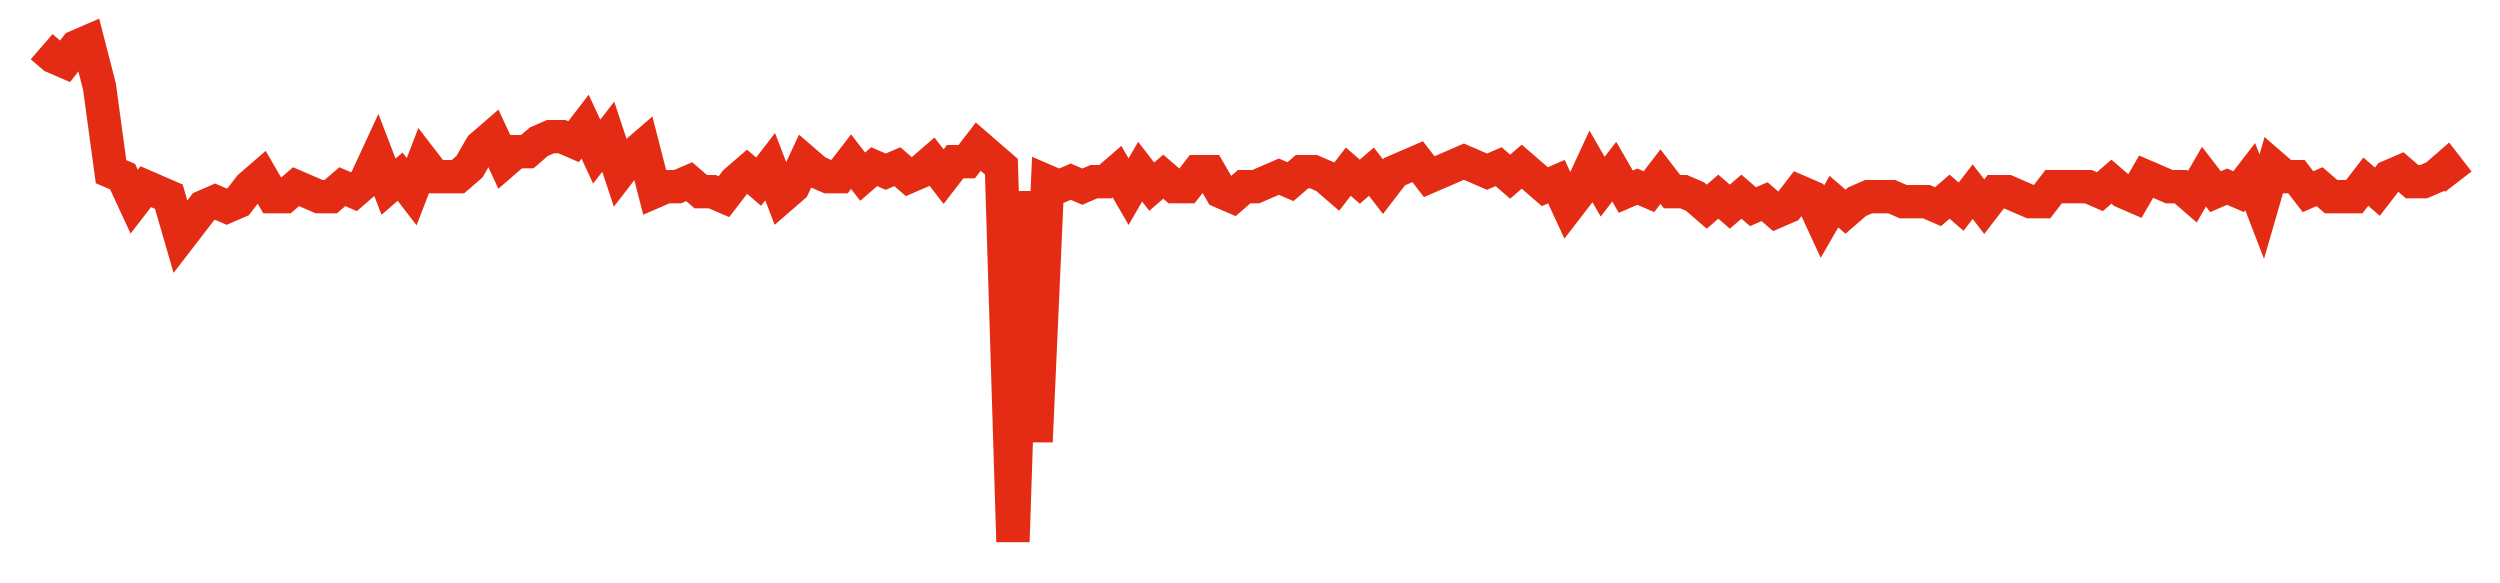 <svg width="300" height="70" viewBox="0 0 300 70" xmlns="http://www.w3.org/2000/svg">
    <path d="M 5,5.6 L 6.388,6.8 L 7.775,7.4 L 9.163,5.6 L 10.55,5 L 11.938,10.4 L 13.325,20.6 L 14.713,21.2 L 16.1,24.2 L 17.488,22.4 L 18.876,23 L 20.263,23.6 L 21.651,28.4 L 23.038,26.6 L 24.426,24.8 L 25.813,24.2 L 27.201,24.8 L 28.589,24.2 L 29.976,22.4 L 31.364,21.2 L 32.751,23.6 L 34.139,23.6 L 35.526,22.4 L 36.914,23 L 38.301,23.6 L 39.689,23.6 L 41.077,22.4 L 42.464,23 L 43.852,21.8 L 45.239,18.8 L 46.627,22.4 L 48.014,21.2 L 49.402,23 L 50.789,19.4 L 52.177,21.2 L 53.565,21.2 L 54.952,21.2 L 56.34,20 L 57.727,17.6 L 59.115,16.4 L 60.502,19.4 L 61.89,18.2 L 63.278,18.2 L 64.665,17 L 66.053,16.4 L 67.44,16.4 L 68.828,17 L 70.215,15.2 L 71.603,18.2 L 72.99,16.4 L 74.378,20.6 L 75.766,18.8 L 77.153,17.6 L 78.541,23 L 79.928,22.4 L 81.316,22.4 L 82.703,21.8 L 84.091,23 L 85.478,23 L 86.866,23.6 L 88.254,21.8 L 89.641,20.6 L 91.029,21.8 L 92.416,20 L 93.804,23.6 L 95.191,22.4 L 96.579,19.4 L 97.967,20.6 L 99.354,21.2 L 100.742,21.2 L 102.129,19.4 L 103.517,21.2 L 104.904,20 L 106.292,20.6 L 107.679,20 L 109.067,21.2 L 110.455,20.6 L 111.842,19.4 L 113.23,21.2 L 114.617,19.4 L 116.005,19.4 L 117.392,17.6 L 118.78,18.8 L 120.167,20 L 121.555,65 L 122.943,23 L 124.33,53 L 125.718,21.8 L 127.105,22.4 L 128.493,21.8 L 129.88,22.4 L 131.268,21.8 L 132.656,21.8 L 134.043,20.6 L 135.431,23 L 136.818,20.6 L 138.206,22.4 L 139.593,21.2 L 140.981,22.4 L 142.368,22.4 L 143.756,20.6 L 145.144,20.6 L 146.531,23 L 147.919,23.6 L 149.306,22.4 L 150.694,22.4 L 152.081,21.8 L 153.469,21.2 L 154.856,21.8 L 156.244,20.6 L 157.632,20.6 L 159.019,21.2 L 160.407,22.4 L 161.794,20.6 L 163.182,21.8 L 164.569,20.6 L 165.957,22.4 L 167.344,20.6 L 168.732,20 L 170.12,19.4 L 171.507,21.2 L 172.895,20.6 L 174.282,20 L 175.67,19.4 L 177.057,20 L 178.445,20.6 L 179.833,20 L 181.22,21.2 L 182.608,20 L 183.995,21.2 L 185.383,22.4 L 186.77,21.8 L 188.158,24.8 L 189.545,23 L 190.933,20 L 192.321,22.4 L 193.708,20.6 L 195.096,23 L 196.483,22.4 L 197.871,23 L 199.258,21.2 L 200.646,23 L 202.033,23 L 203.421,23.6 L 204.809,24.8 L 206.196,23.6 L 207.584,24.8 L 208.971,23.6 L 210.359,24.8 L 211.746,24.2 L 213.134,25.4 L 214.522,24.8 L 215.909,23 L 217.297,23.6 L 218.684,26.6 L 220.072,24.2 L 221.459,25.4 L 222.847,24.2 L 224.234,23.6 L 225.622,23.6 L 227.01,23.6 L 228.397,24.2 L 229.785,24.2 L 231.172,24.2 L 232.56,24.8 L 233.947,23.6 L 235.335,24.8 L 236.722,23 L 238.11,24.8 L 239.498,23 L 240.885,23 L 242.273,23.6 L 243.66,24.2 L 245.048,24.2 L 246.435,22.4 L 247.823,22.4 L 249.211,22.4 L 250.598,22.4 L 251.986,23 L 253.373,21.8 L 254.761,23 L 256.148,23.6 L 257.536,21.2 L 258.923,21.8 L 260.311,22.4 L 261.699,22.4 L 263.086,23.6 L 264.474,21.2 L 265.861,23 L 267.249,22.4 L 268.636,23 L 270.024,21.2 L 271.411,24.8 L 272.799,20 L 274.187,21.2 L 275.574,21.2 L 276.962,23 L 278.349,22.4 L 279.737,23.6 L 281.124,23.6 L 282.512,23.6 L 283.9,21.8 L 285.287,23 L 286.675,21.2 L 288.062,20.6 L 289.45,21.8 L 290.837,21.8 L 292.225,21.2 L 293.612,20 L 295,21.8" fill="none" stroke="#E32C13" stroke-width="4"/>
</svg>